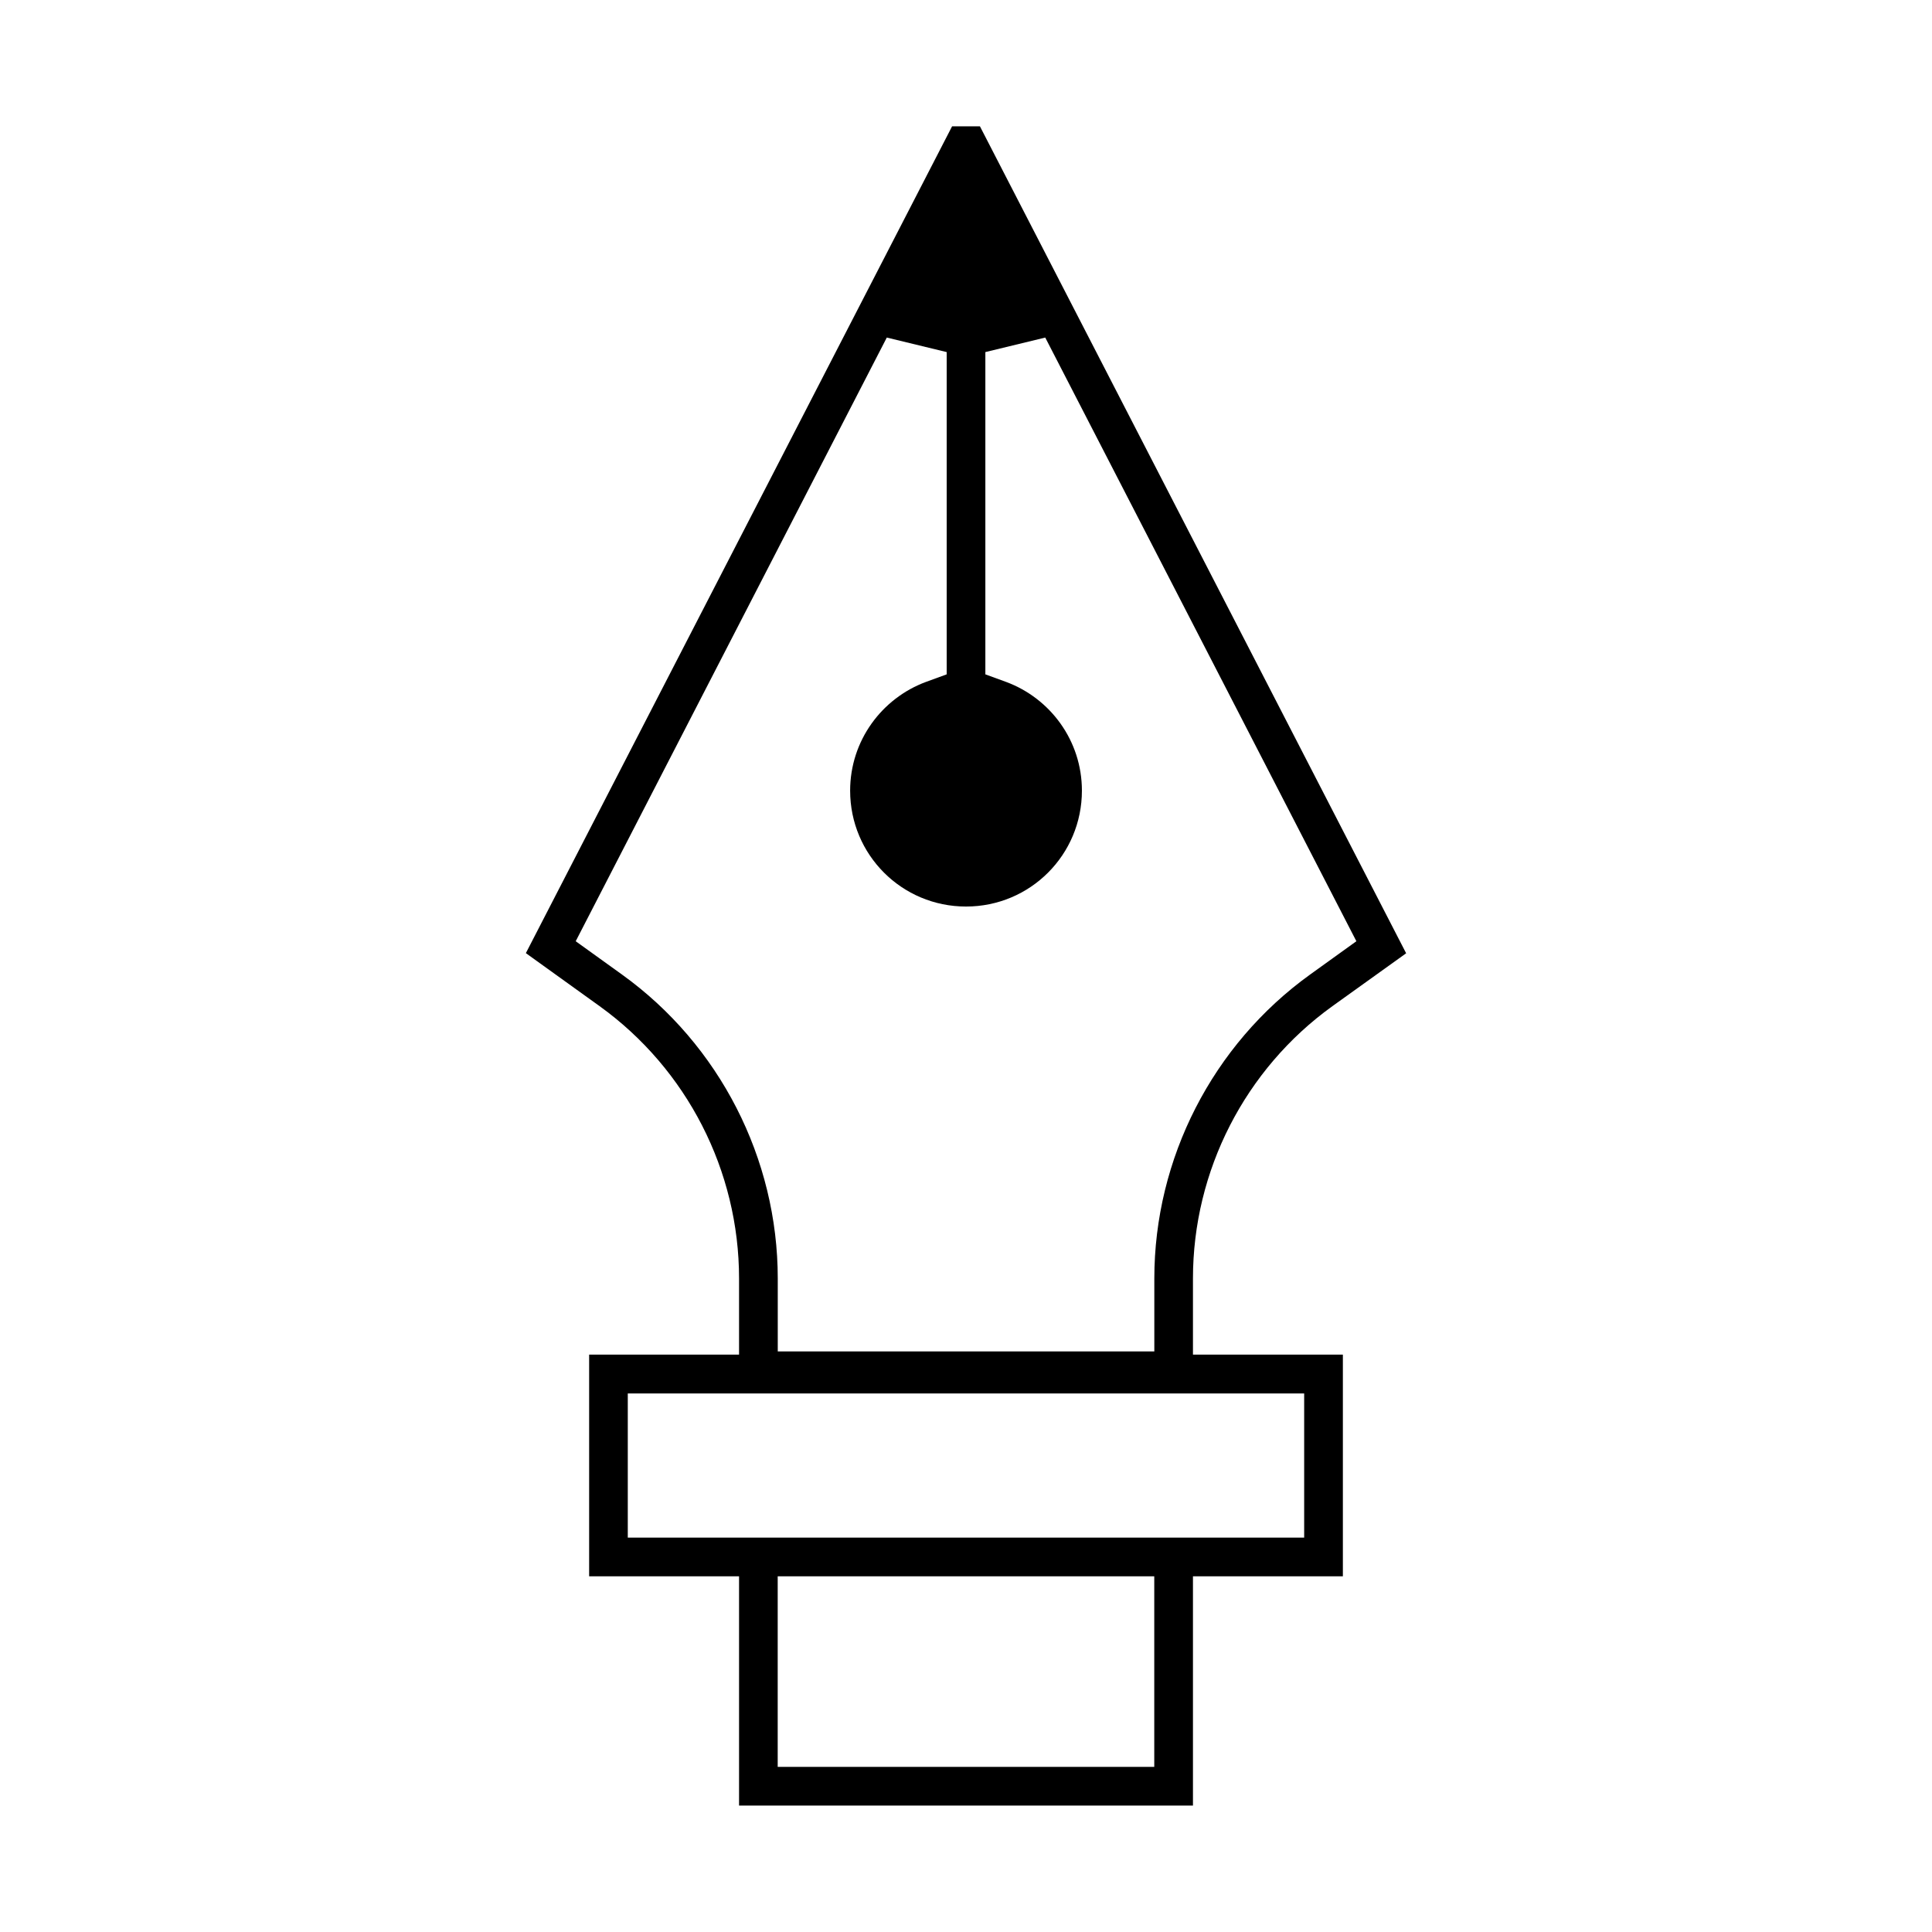 <?xml version="1.0" encoding="UTF-8"?>
<!-- Uploaded to: ICON Repo, www.svgrepo.com, Generator: ICON Repo Mixer Tools -->
<svg fill="#000000" width="800px" height="800px" version="1.1" viewBox="144 144 512 512" xmlns="http://www.w3.org/2000/svg">
 <path d="m396.31 177.48-112.95 219.11 19.559 14.066c23.145 16.676 36.938 43.609 36.938 72.156v20.172h-39.73v58.754h39.73v60.758h120.29v-60.758h39.73v-58.754h-39.73v-20.172c0-28.535 13.785-55.48 36.938-72.156l19.559-14.027-112.95-219.15zm-17.301 55.977 15.871 3.848v85.406l-5.492 2.004c-11.68 4.324-20.094 15.566-20.094 28.816 0 17 13.703 30.711 30.711 30.711 17.008 0 30.711-13.703 30.711-30.711 0-13.262-8.402-24.496-20.094-28.816l-5.492-2.004v-85.406l15.871-3.848 82.453 159.98-12.305 8.855c-25.805 18.59-41.242 48.727-41.242 80.527v19.316h-99.793v-19.316c0-31.801-15.445-61.957-41.242-80.527l-12.305-8.855zm-68.641 279.82h179.25v38.207h-179.25zm39.73 48.457h99.793v50.512h-99.793z"/>
</svg>